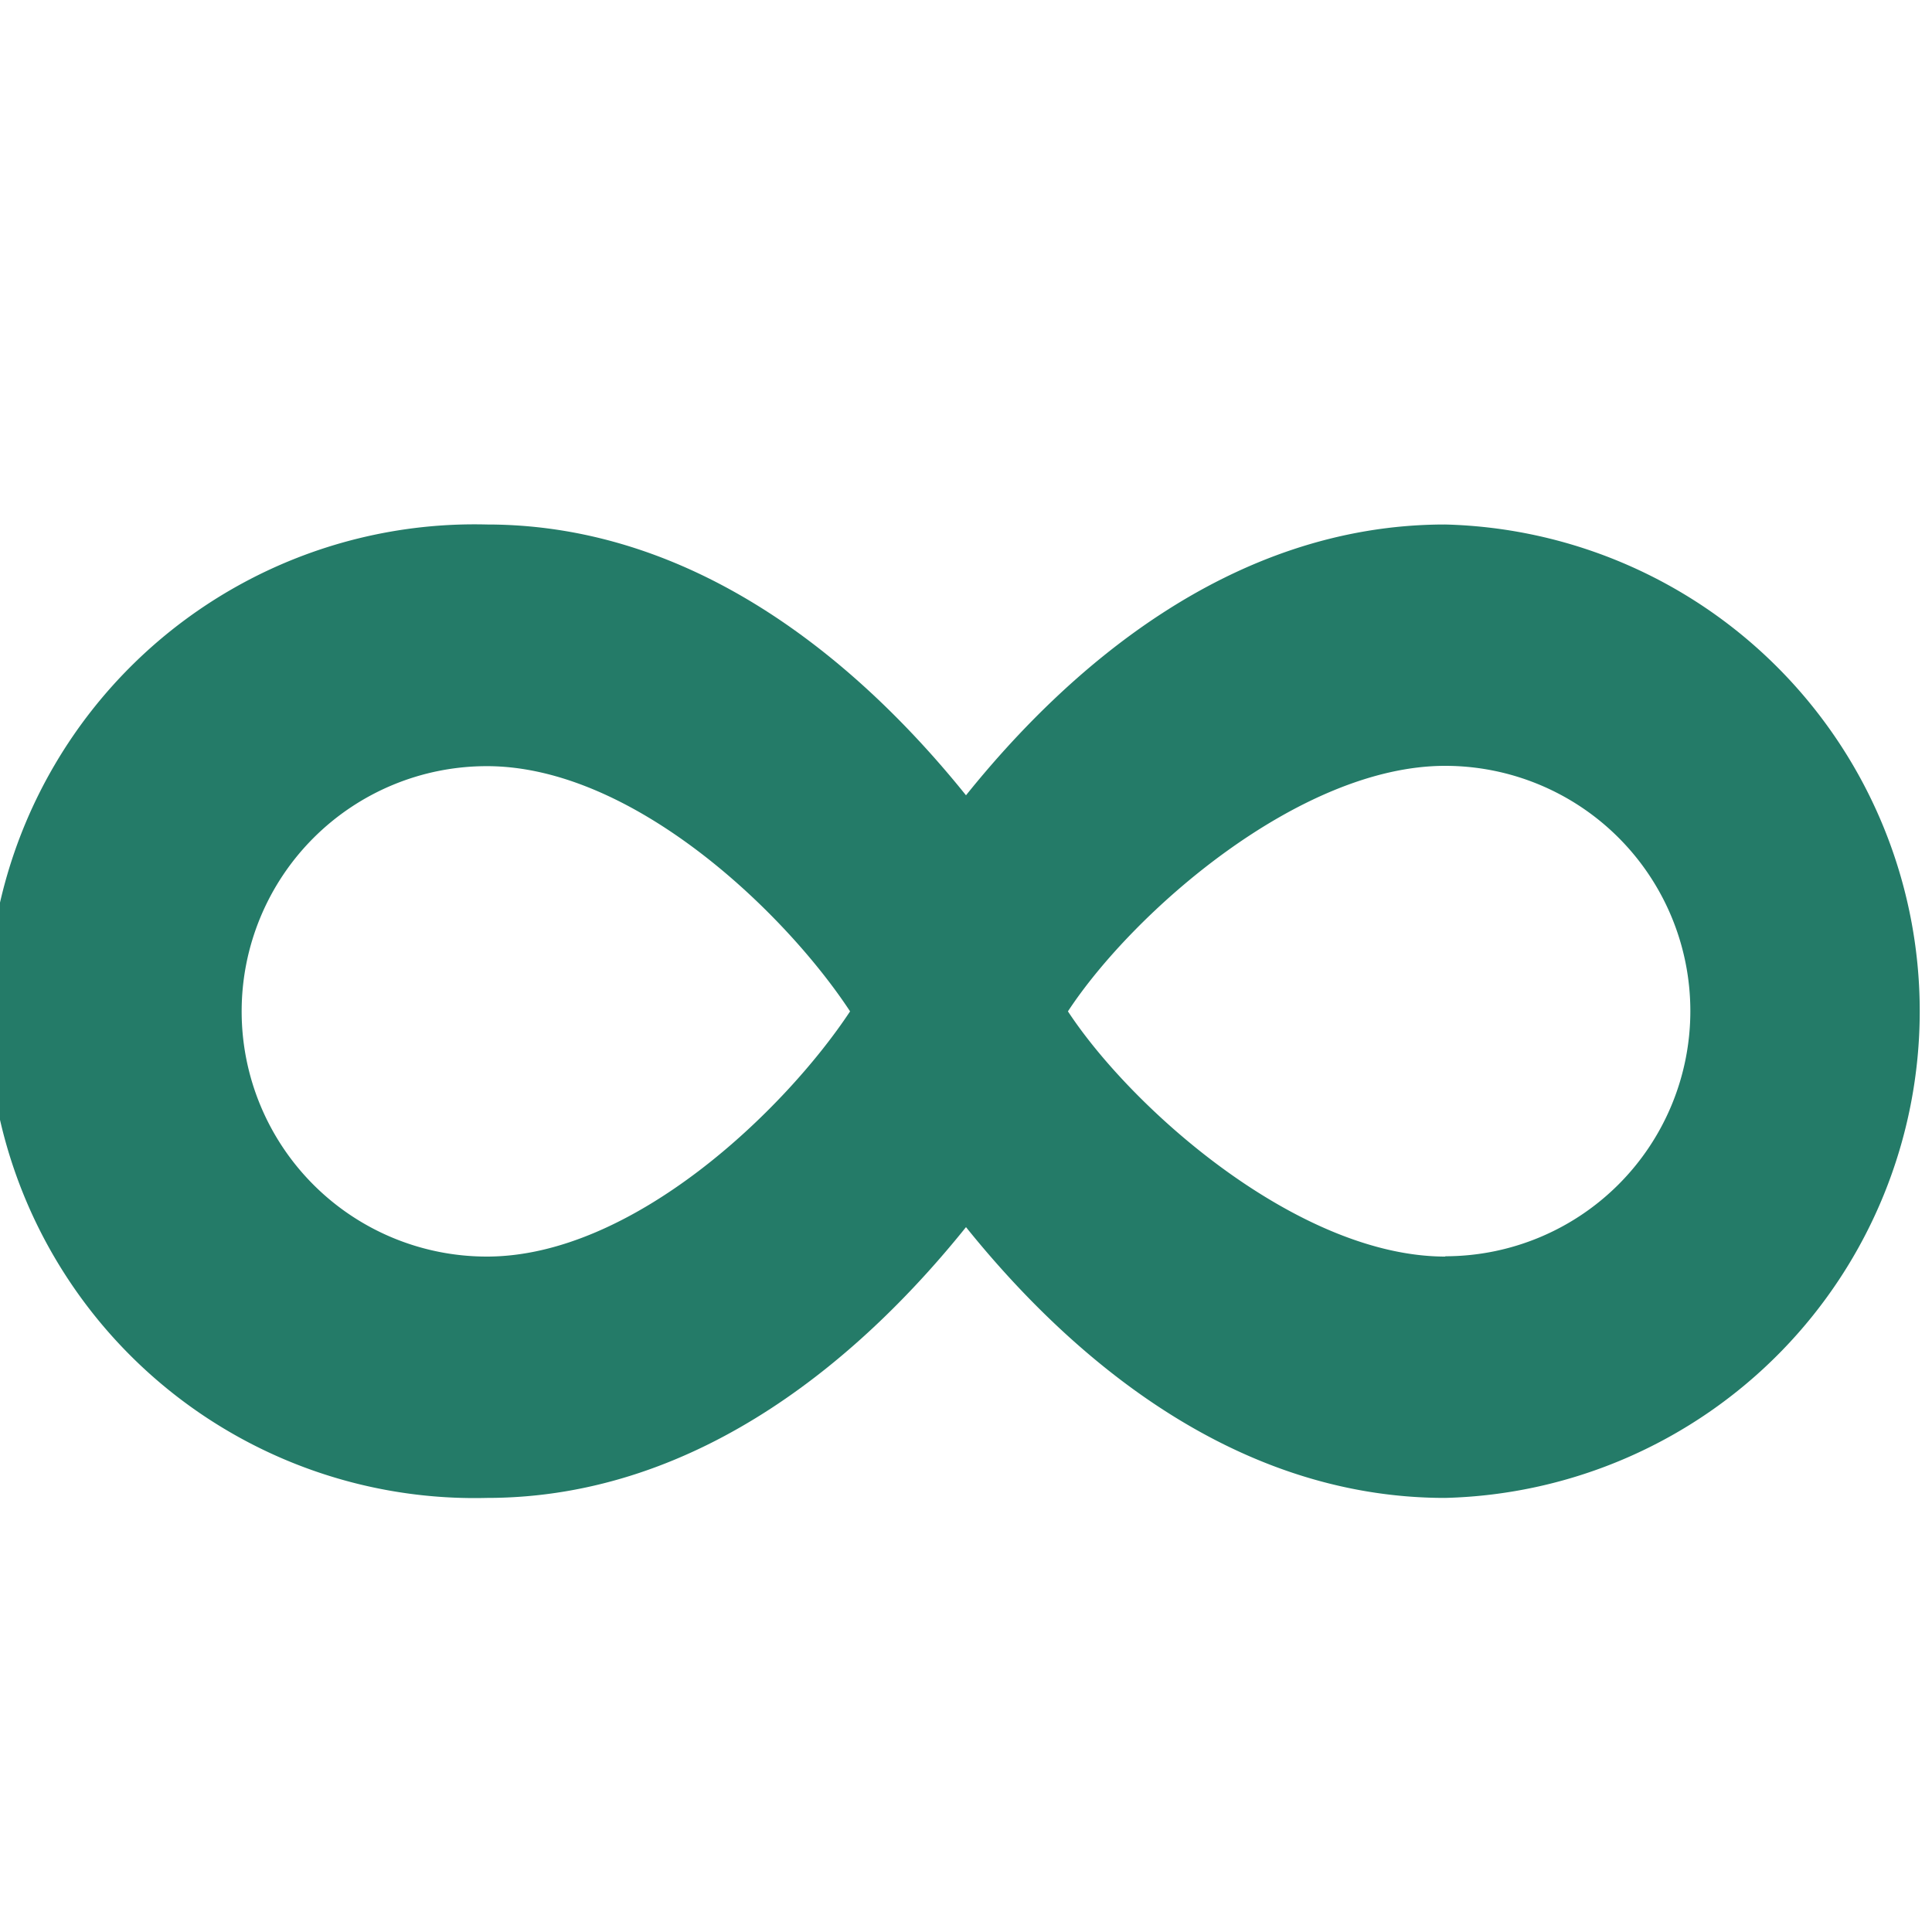 <svg xmlns="http://www.w3.org/2000/svg" xmlns:xlink="http://www.w3.org/1999/xlink" width="50" height="50" viewBox="0 0 50 50">
  <defs>
    <clipPath id="clip-favicon_">
      <rect width="50" height="50"/>
    </clipPath>
  </defs>
  <g id="favicon_" data-name="favicon " clip-path="url(#clip-favicon_)">
    <path id="infinity" d="M37.4,5.954c-5.61,0-9.846,3.829-12.4,7.008-2.558-3.179-6.794-7.008-12.4-7.008a12.6,12.6,0,1,0,0,25.192c5.61,0,9.846-3.829,12.4-7.008,2.558,3.179,6.794,7.008,12.4,7.008a12.6,12.6,0,0,0,0-25.192ZM12.6,24.9a6.346,6.346,0,1,1,0-12.692c3.783,0,7.722,3.794,9.4,6.346C20.317,21.1,16.379,24.9,12.6,24.9Zm24.808,0c-3.783,0-8.091-3.794-9.77-6.346C29.313,16,33.627,12.2,37.4,12.2a6.346,6.346,0,1,1,0,12.692Z" transform="translate(0 7.62)" fill="#247b68"/>
  </g>
</svg>

